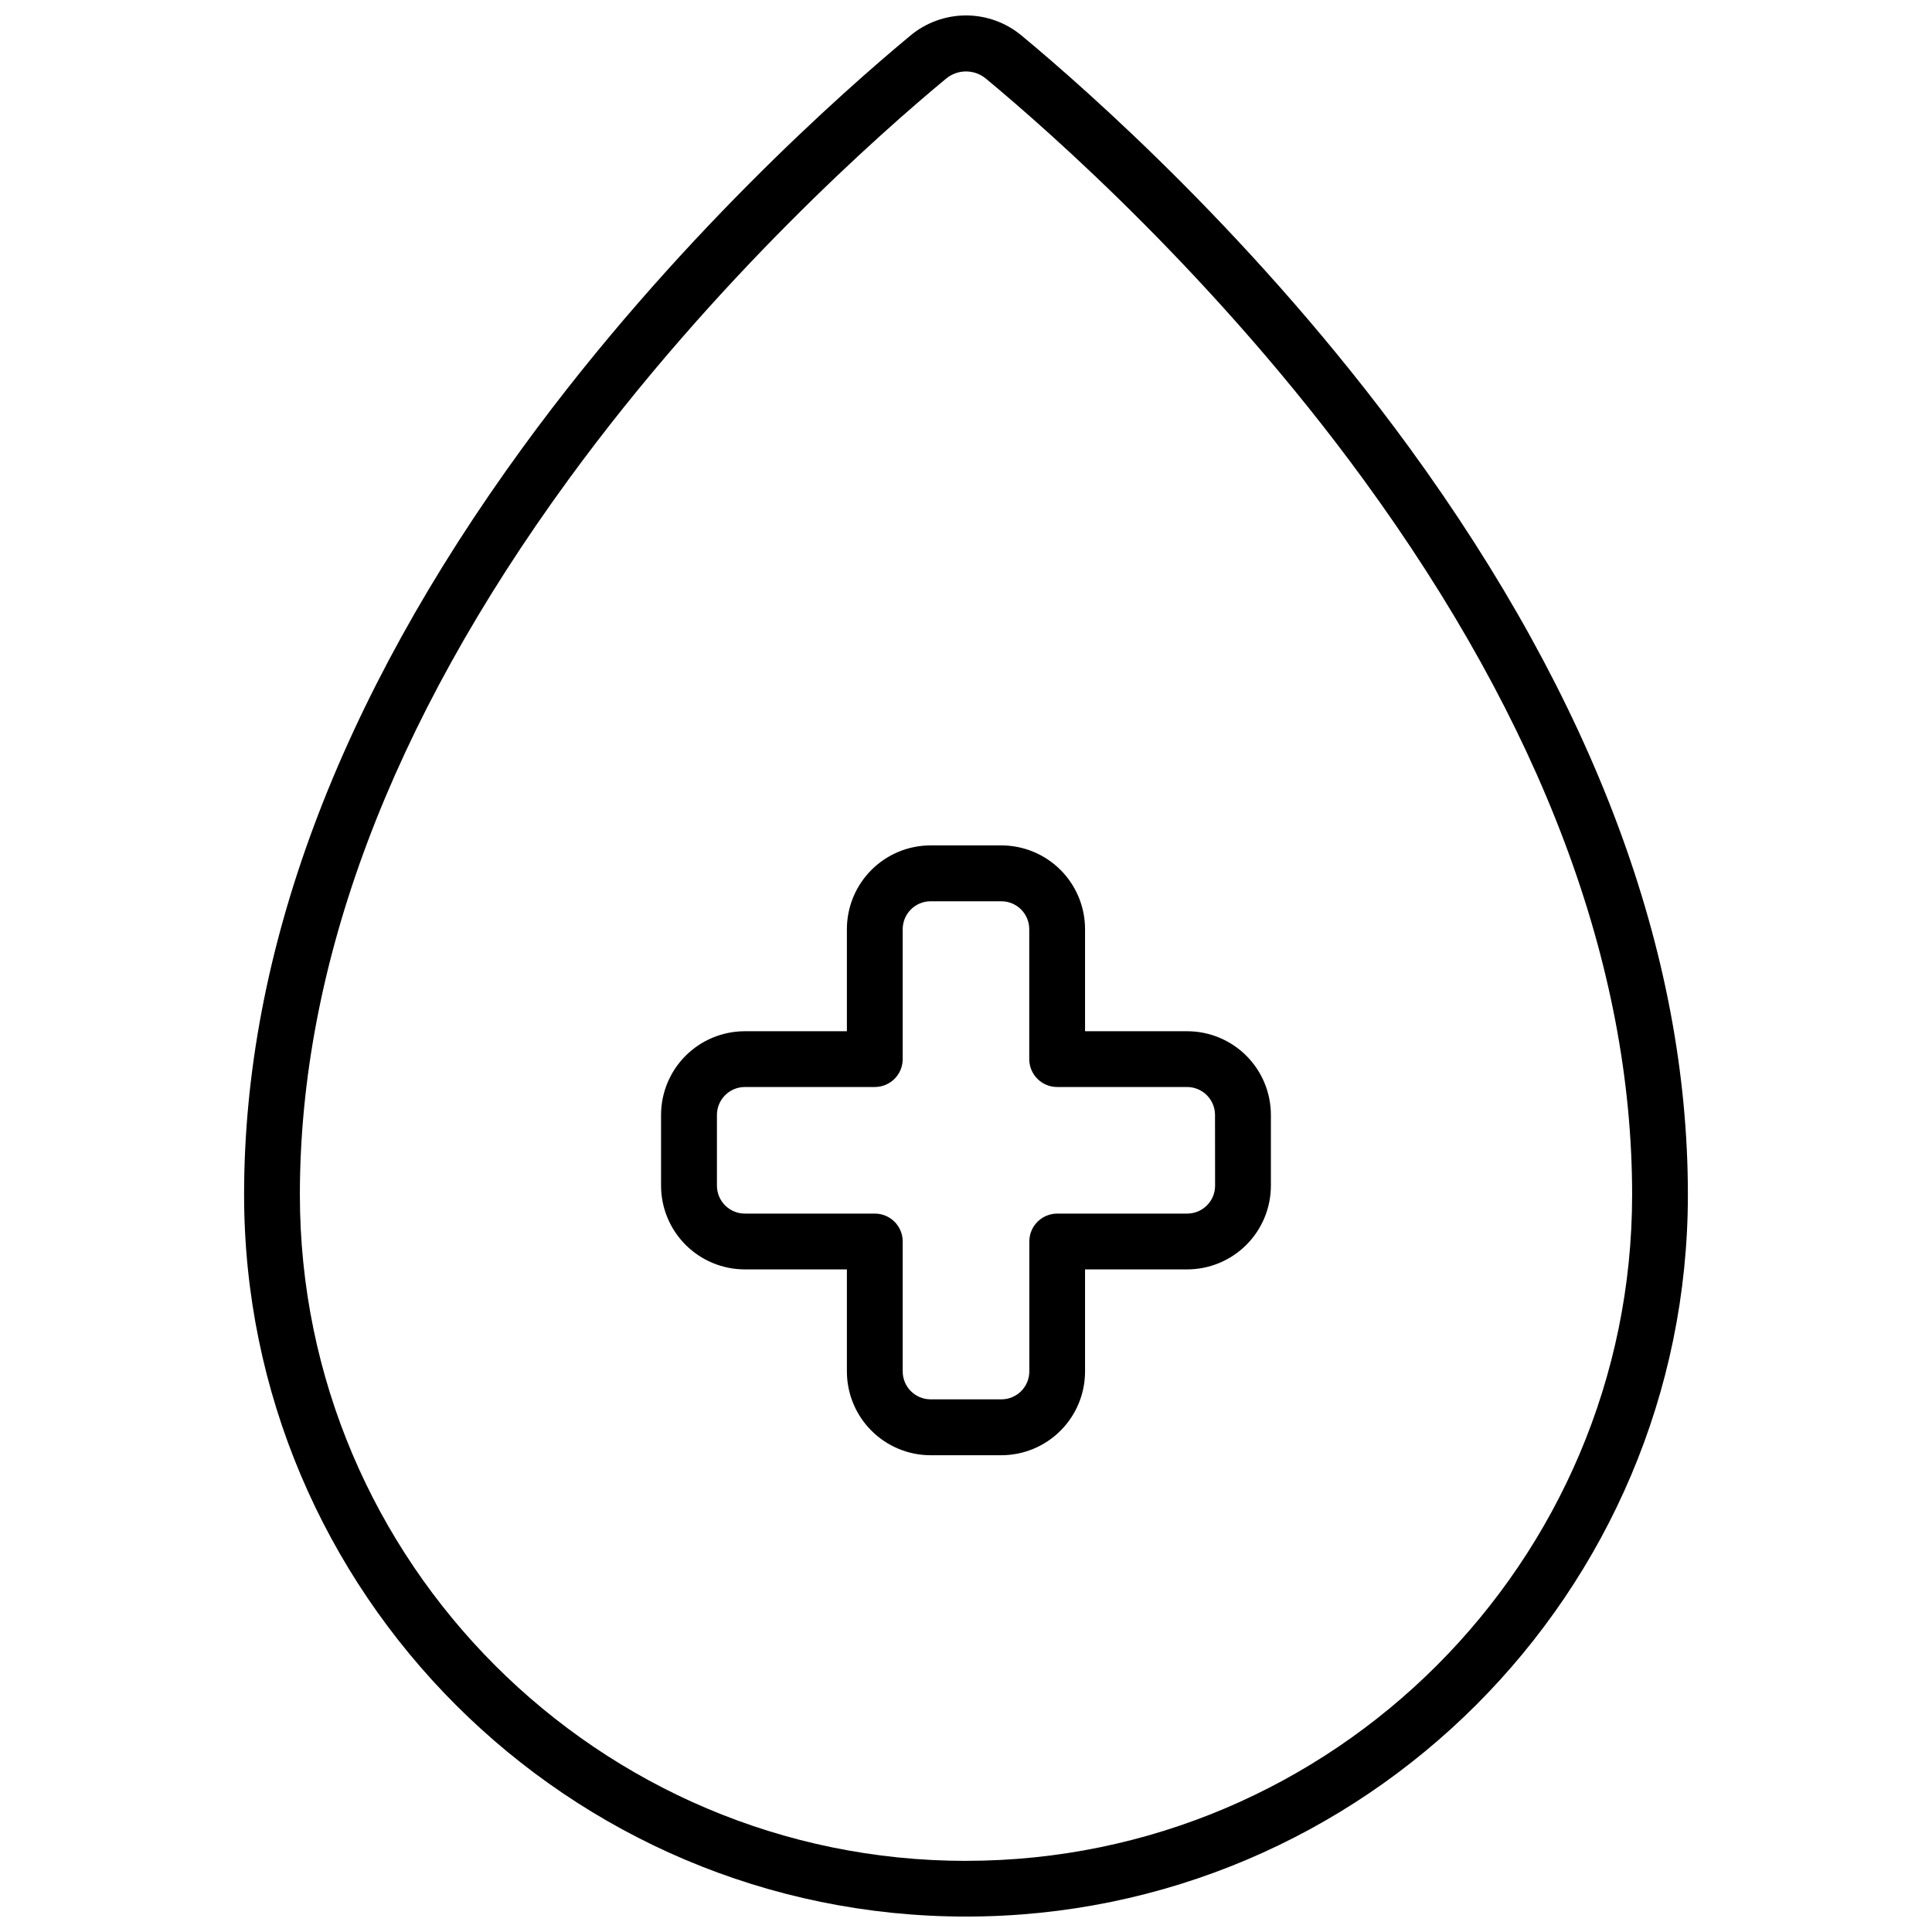 <?xml version="1.0" encoding="UTF-8"?>
<!-- Uploaded to: SVG Repo, www.svgrepo.com, Generator: SVG Repo Mixer Tools -->
<svg width="800px" height="800px" version="1.1" viewBox="144 144 512 512" xmlns="http://www.w3.org/2000/svg">
 <defs>
  <clipPath id="a">
   <path d="m208 148.09h384v503.81h-384z"/>
  </clipPath>
 </defs>
 <g clip-path="url(#a)">
  <path d="m517.29 262.35c-39.746-54.484-84.988-94.348-102.59-108.95-4.133-3.43-9.332-5.309-14.699-5.309-5.371 0-10.57 1.879-14.703 5.309-17.602 14.602-62.848 54.465-102.59 108.95-49.113 67.336-74.02 134.03-74.02 198.25 0 105.48 85.816 191.31 191.31 191.31s191.31-85.824 191.31-191.31c0-64.215-24.906-130.91-74.016-198.25zm-117.29 374.8c-97.336 0-176.53-79.191-176.53-176.52 0-61.008 23.949-124.78 71.184-189.54 38.758-53.129 82.91-92.055 100.09-106.27 3.051-2.516 7.461-2.516 10.512 0 17.18 14.258 61.332 53.137 100.09 106.27 47.23 64.758 71.184 128.52 71.184 189.54-0.004 97.289-79.195 176.51-176.53 176.51z"/>
 </g>
 <path d="m458.62 417.29h-27.07v-27.07c-0.004-5.883-2.344-11.52-6.5-15.68-4.16-4.156-9.797-6.496-15.68-6.5h-18.754c-5.883 0.004-11.52 2.344-15.676 6.5-4.16 4.16-6.5 9.797-6.504 15.68v27.07h-27.07c-5.879 0.004-11.52 2.344-15.676 6.5-4.16 4.16-6.496 9.797-6.504 15.68v18.746-0.004c0.008 5.883 2.344 11.523 6.504 15.684 4.156 4.16 9.793 6.5 15.676 6.508h27.07v27.059c0.004 5.883 2.344 11.523 6.5 15.68 4.16 4.16 9.797 6.504 15.68 6.512h18.754c5.883-0.008 11.52-2.352 15.68-6.512 4.156-4.156 6.496-9.797 6.5-15.68v-27.059h27.07c5.883-0.008 11.52-2.348 15.68-6.508 4.156-4.16 6.496-9.801 6.5-15.684v-18.742c-0.004-5.883-2.344-11.52-6.5-15.68-4.16-4.156-9.797-6.496-15.68-6.5zm7.391 40.926v-0.004c0 4.086-3.309 7.394-7.391 7.402h-34.441c-4.082 0-7.391 3.305-7.398 7.387v34.441c0 4.082-3.305 7.394-7.391 7.398h-18.773c-4.082-0.004-7.391-3.316-7.391-7.398v-34.441c-0.004-4.082-3.316-7.387-7.398-7.387h-34.441c-4.082-0.008-7.391-3.316-7.391-7.402v-18.742c0.008-4.082 3.312-7.391 7.391-7.402h34.441c4.082 0 7.394-3.305 7.398-7.391v-34.441 0.004c0.008-4.082 3.312-7.387 7.391-7.391h18.754c4.082 0.004 7.387 3.309 7.391 7.391v34.441-0.004c0.004 4.086 3.316 7.391 7.398 7.391h34.441c4.082 0.012 7.383 3.32 7.391 7.402z"/>
</svg>
